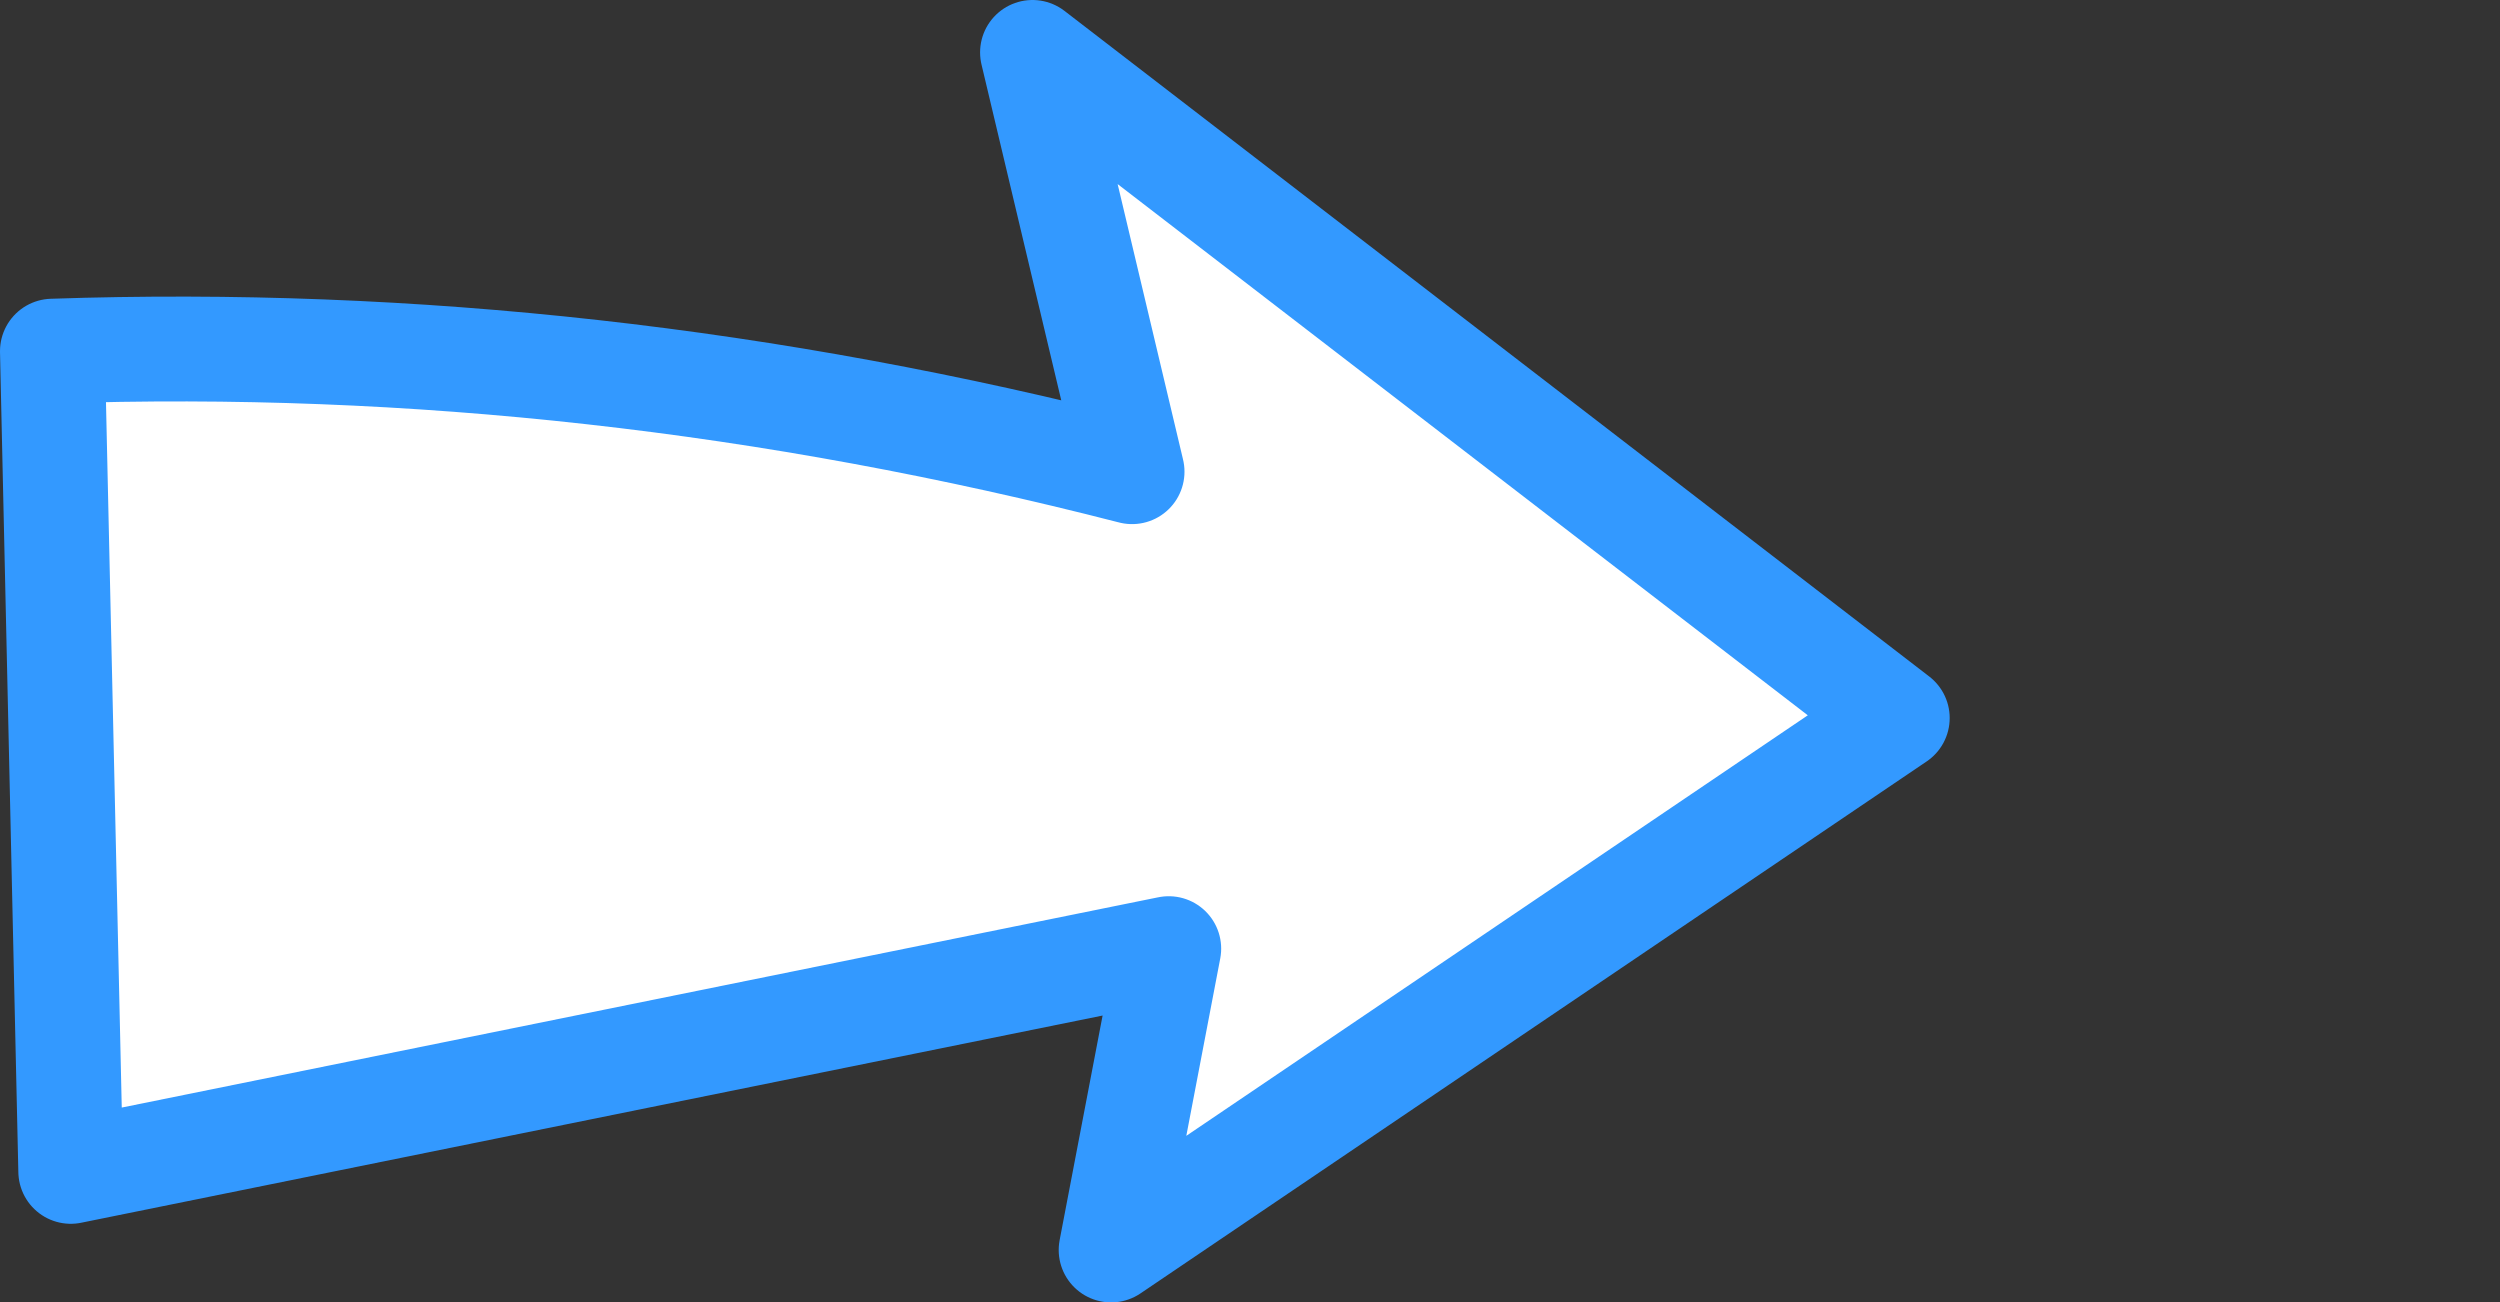 <?xml version="1.0" encoding="UTF-8" standalone="no"?>
<svg xmlns:xlink="http://www.w3.org/1999/xlink" height="24.85px" width="47.7px" xmlns="http://www.w3.org/2000/svg">
  <rect width="100%" height="100%" fill="#333333" stroke="none"/>
  <g transform="matrix(1.0, 0.0, 0.0, 1.0, 18.6, 12.4)">
    <path d="M-17.6 -5.7 L-17.25 9.95 3.7 5.7 2.6 11.45 17.6 1.3 1.1 -11.4 3.0 -3.4 Q-7.3 -6.05 -17.6 -5.7" fill="#ffffff" fill-rule="evenodd" stroke="none">
      <animate attributeName="fill" dur="2s" repeatCount="indefinite" values="#ffffff;#ffffff"/>
      <animate attributeName="fill-opacity" dur="2s" repeatCount="indefinite" values="1.0;1.0"/>
      <animate attributeName="d" dur="2s" repeatCount="indefinite" values="M-17.6 -5.7 L-17.25 9.95 3.7 5.7 2.6 11.45 17.6 1.3 1.1 -11.4 3.0 -3.4 Q-7.3 -6.05 -17.6 -5.7;M-7.1 -5.7 L-6.75 9.95 14.2 5.7 13.1 11.45 28.1 1.3 11.6 -11.4 13.5 -3.4 Q3.2 -6.05 -7.1 -5.7"/>
    </path>
    <path d="M-17.6 -5.7 Q-7.3 -6.05 3.0 -3.4 L1.1 -11.4 17.6 1.3 2.6 11.45 3.7 5.7 -17.25 9.95 -17.6 -5.7 Q-7.3 -6.05 3.0 -3.4 L1.1 -11.4 17.6 1.3 2.6 11.45 3.7 5.7 -17.25 9.95 -17.6 -5.7" fill="none" stroke="#3399ff" stroke-linecap="round" stroke-linejoin="round" stroke-width="2.0">
      <animate attributeName="stroke" dur="2s" repeatCount="indefinite" values="#3399ff;#3399ff"/>
      <animate attributeName="stroke-width" dur="2s" repeatCount="indefinite" values="2.0;2.0"/>
      <animate attributeName="fill-opacity" dur="2s" repeatCount="indefinite" values="1.0;1.0"/>
      <animate attributeName="d" dur="2s" repeatCount="indefinite" values="M-17.6 -5.7 Q-7.3 -6.05 3.0 -3.4 L1.1 -11.4 17.6 1.3 2.6 11.45 3.7 5.7 -17.25 9.95 -17.6 -5.7 Q-7.3 -6.05 3.0 -3.4 L1.1 -11.4 17.6 1.3 2.6 11.45 3.7 5.7 -17.25 9.95 -17.6 -5.7;M-7.1 -5.7 Q3.2 -6.05 13.5 -3.4 L11.6 -11.4 28.1 1.3 13.1 11.45 14.2 5.7 -6.75 9.95 -7.1 -5.7 Q3.2 -6.05 13.5 -3.4 L11.6 -11.4 28.1 1.3 13.1 11.45 14.2 5.7 -6.75 9.95 -7.1 -5.7"/>
    </path>
  </g>
</svg>
